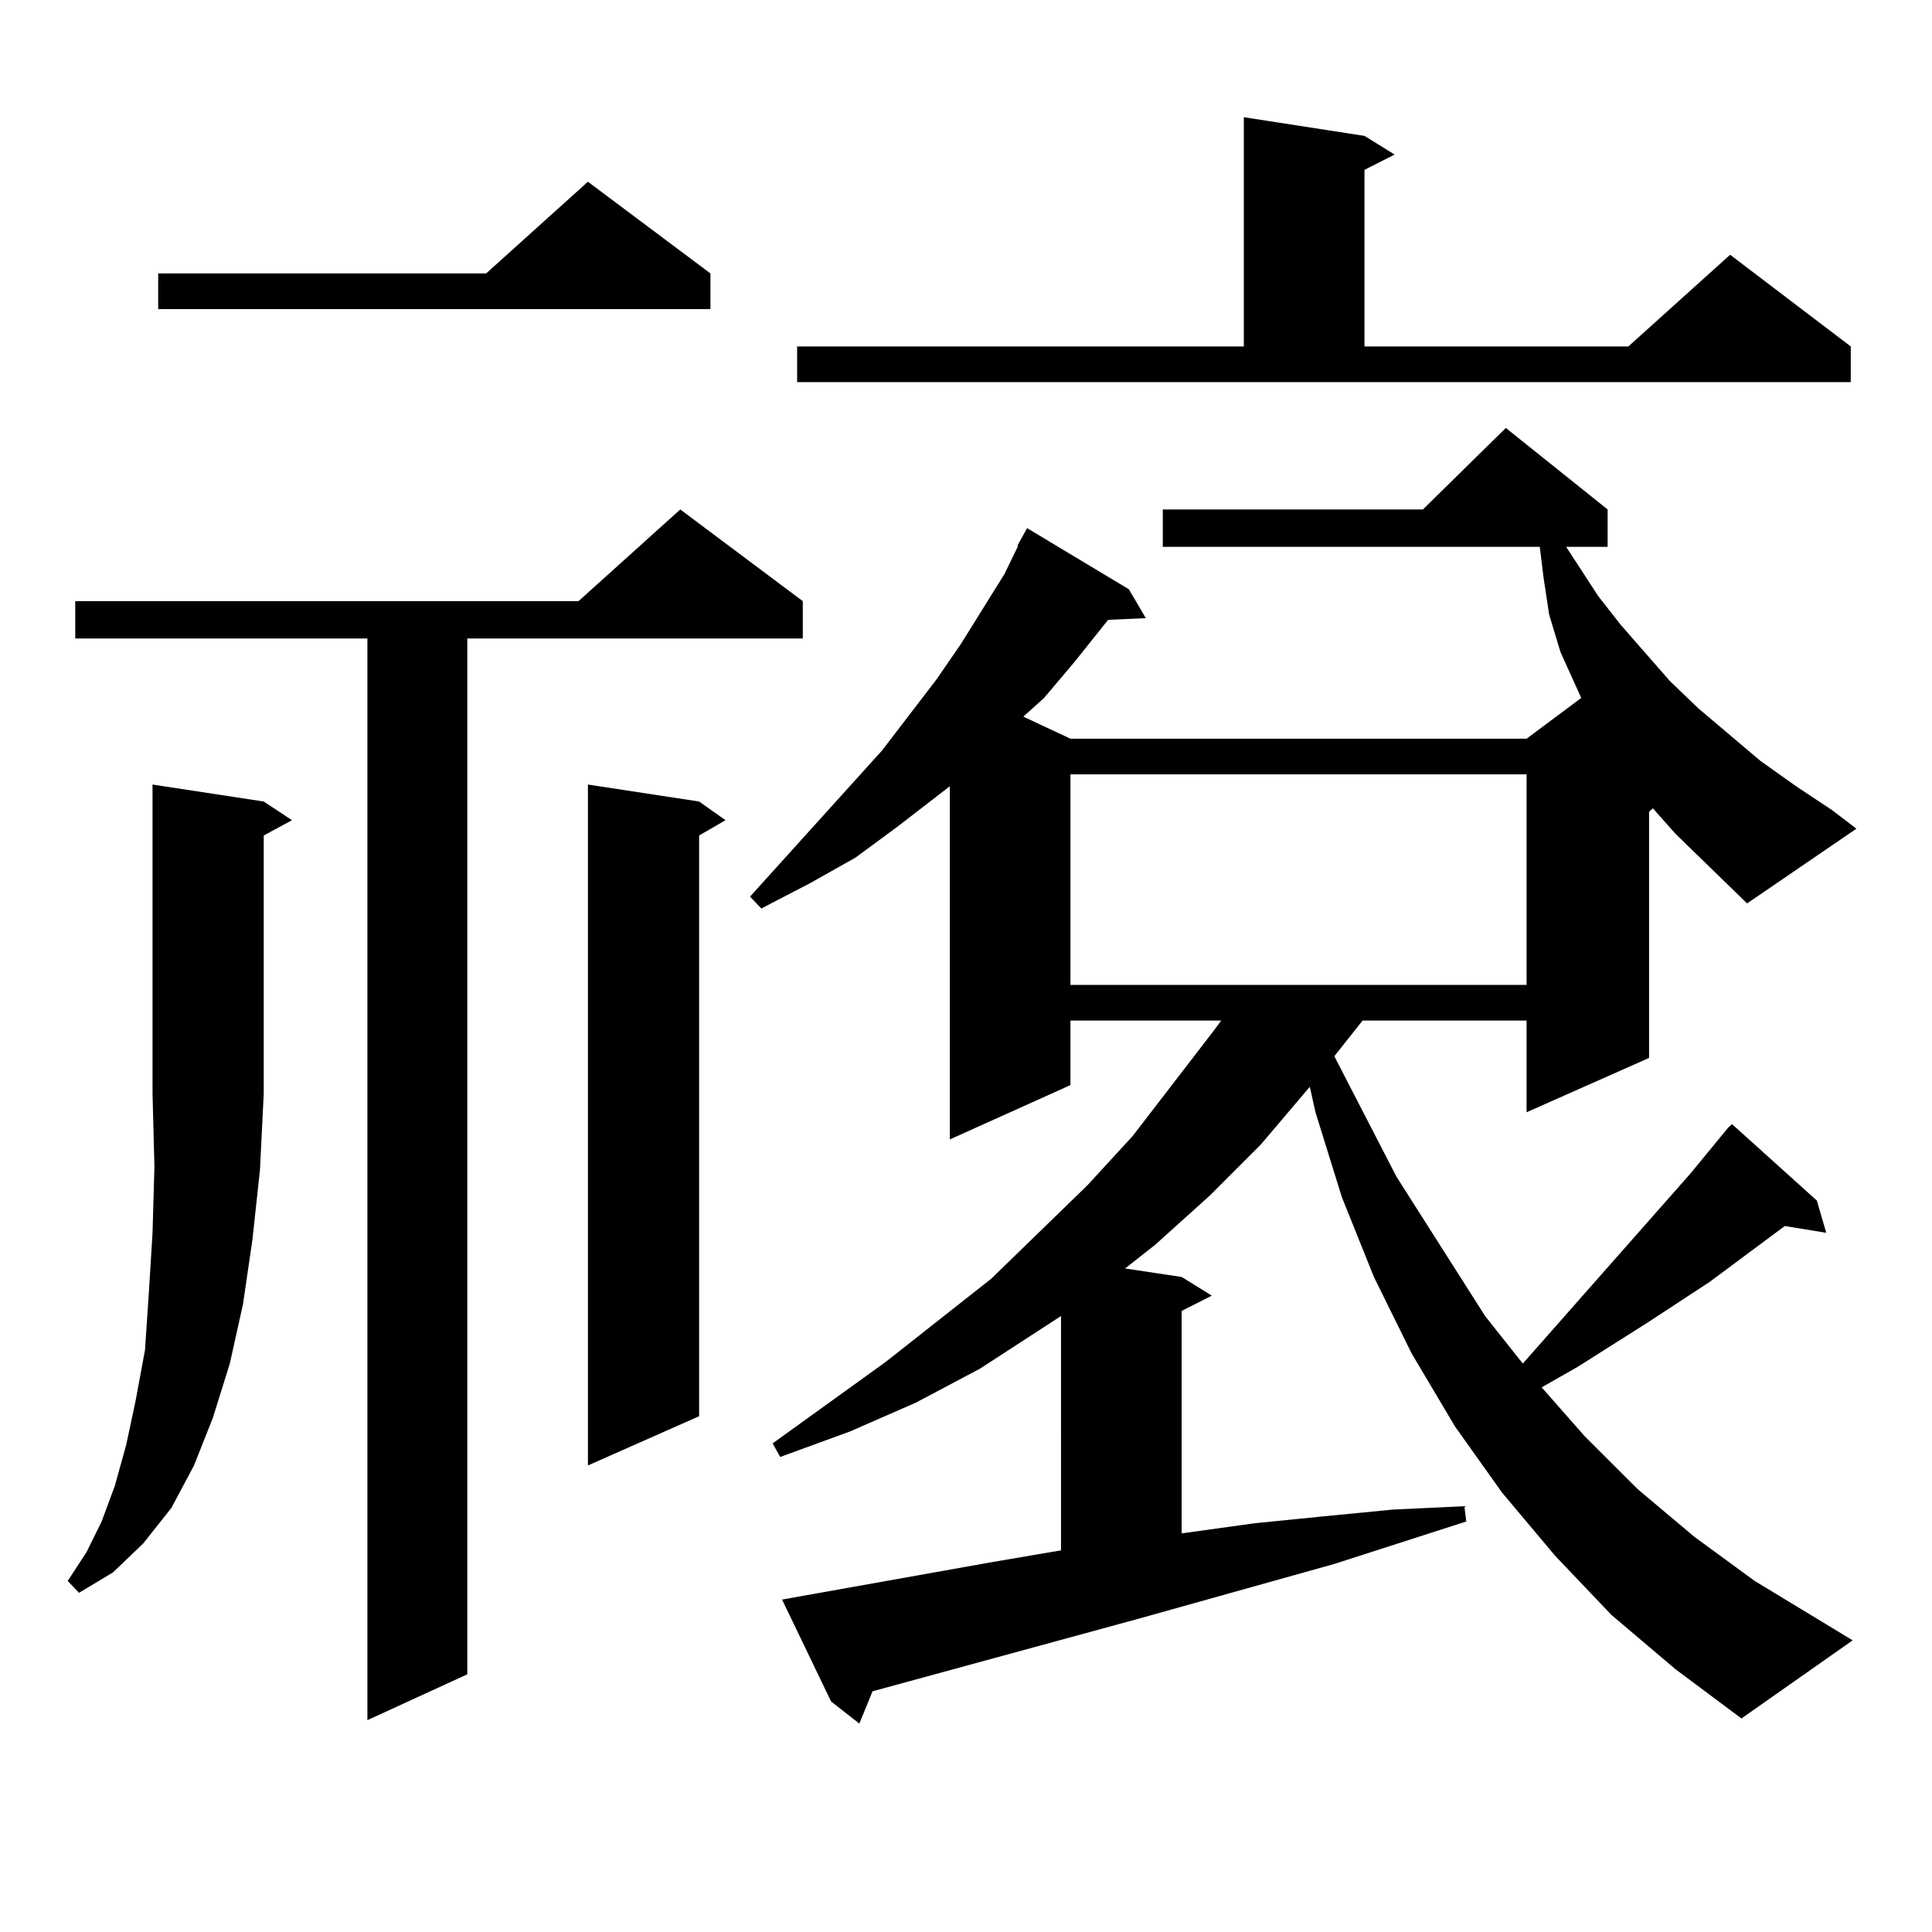 <?xml version="1.0" encoding="utf-8"?>
<!-- Generator: Adobe Illustrator 16.0.0, SVG Export Plug-In . SVG Version: 6.00 Build 0)  -->
<!DOCTYPE svg PUBLIC "-//W3C//DTD SVG 1.1//EN" "http://www.w3.org/Graphics/SVG/1.1/DTD/svg11.dtd">
<svg version="1.1" id="图层_1" xmlns="http://www.w3.org/2000/svg" xmlns:xlink="http://www.w3.org/1999/xlink" x="0px" y="0px"
	 width="1000px" height="1000px" viewBox="0 0 1000 1000" enable-background="new 0 0 1000 1000" xml:space="preserve">
<path d="M136.509,414.867l14.634,9.668l-14.634,7.91v133.594l-1.951,39.551l-3.902,36.035l-4.878,33.398l-6.829,30.762l-8.78,28.125
	l-9.756,24.609l-11.707,21.973l-14.634,18.457l-15.609,14.941l-17.561,10.547l-5.854-6.152l9.756-14.941l7.805-15.82l6.829-18.457
	l5.854-21.094l4.878-22.852l4.878-26.367l1.951-29.004l1.951-31.641l0.976-34.277l-0.976-37.793V406.078L136.509,414.867z
	 M415.526,311.156v19.336H241.872v536.133l-51.706,23.73V330.492H38.95v-19.336h260.481l52.682-47.461L415.526,311.156z
	 M367.723,141.527v18.457H81.876v-18.457h169.752l52.682-47.461L367.723,141.527z M361.869,414.867l13.658,9.668l-13.658,7.91
	v300.586l-57.56,25.488V406.078L361.869,414.867z M867.223,431.566l-11.707-13.184l-1.951,1.758v127.441l-63.413,28.125v-47.461
	h-84.876l-14.634,18.457l32.194,62.402l45.853,72.07l19.512,24.609l86.827-98.438l19.512-23.73l1.951-1.758l43.901,39.551
	l4.878,16.699l-21.463-3.516l-39.023,29.004l-32.194,21.094l-36.097,22.852l-18.536,10.547l22.438,25.488l27.316,27.246
	l29.268,24.609l31.219,22.852l50.73,30.762l-57.56,40.43l-34.146-25.488l-33.17-28.125l-29.268-30.762l-27.316-32.52l-24.39-34.277
	l-22.438-37.793l-19.512-39.551l-16.585-41.309l-13.658-43.945l-2.927-13.184l-25.365,29.883l-26.341,26.367l-28.292,25.488
	l-15.609,12.305l29.268,4.395l15.609,9.668l-15.609,7.91v115.137l38.048-5.273l35.121-3.516l36.097-3.516l37.072-1.758l0.976,7.91
	l-68.291,21.973l-100.485,28.125l-138.533,37.793l-6.829,16.699l-14.634-11.426l-25.365-52.734l9.756-1.758l98.534-17.578
	l36.097-6.152V681.176l-41.95,27.246L474.062,726l-34.146,14.941l-36.097,13.184l-3.902-7.031l58.535-42.188l54.633-43.066
	l49.755-48.34l23.414-25.488l41.95-54.492l3.902-5.273H554.06v33.398l-62.438,28.125V406.957l-27.316,21.094l-21.463,15.82
	l-23.414,13.184l-25.365,13.184l-5.854-6.152l68.291-75.586l28.292-36.914l12.683-18.457l22.438-36.035l6.829-14.063v-0.879
	l4.878-8.789l52.682,31.641l8.78,14.941l-19.512,0.879l-17.561,21.973l-15.609,18.457l-10.731,9.668l24.39,11.426h236.092
	l28.292-21.094l-10.731-23.73l-5.854-19.336l-2.927-19.336l-1.951-15.82H601.863v-19.336h134.631l42.926-42.188l52.682,42.188
	v19.336h-21.463l16.585,25.488l11.707,14.941l25.365,29.004l14.634,14.063l32.194,27.246l18.536,13.184l18.536,12.305l12.683,9.668
	l-56.584,38.672L867.223,431.566z M412.6,179.32h231.214V60.668l62.438,9.668l15.609,9.668l-15.609,7.91v91.406h136.582
	l52.682-47.461l62.438,47.461v18.457H412.6V179.32z M554.06,400.805v108.984h236.092V400.805H554.06z"/>
</svg>
